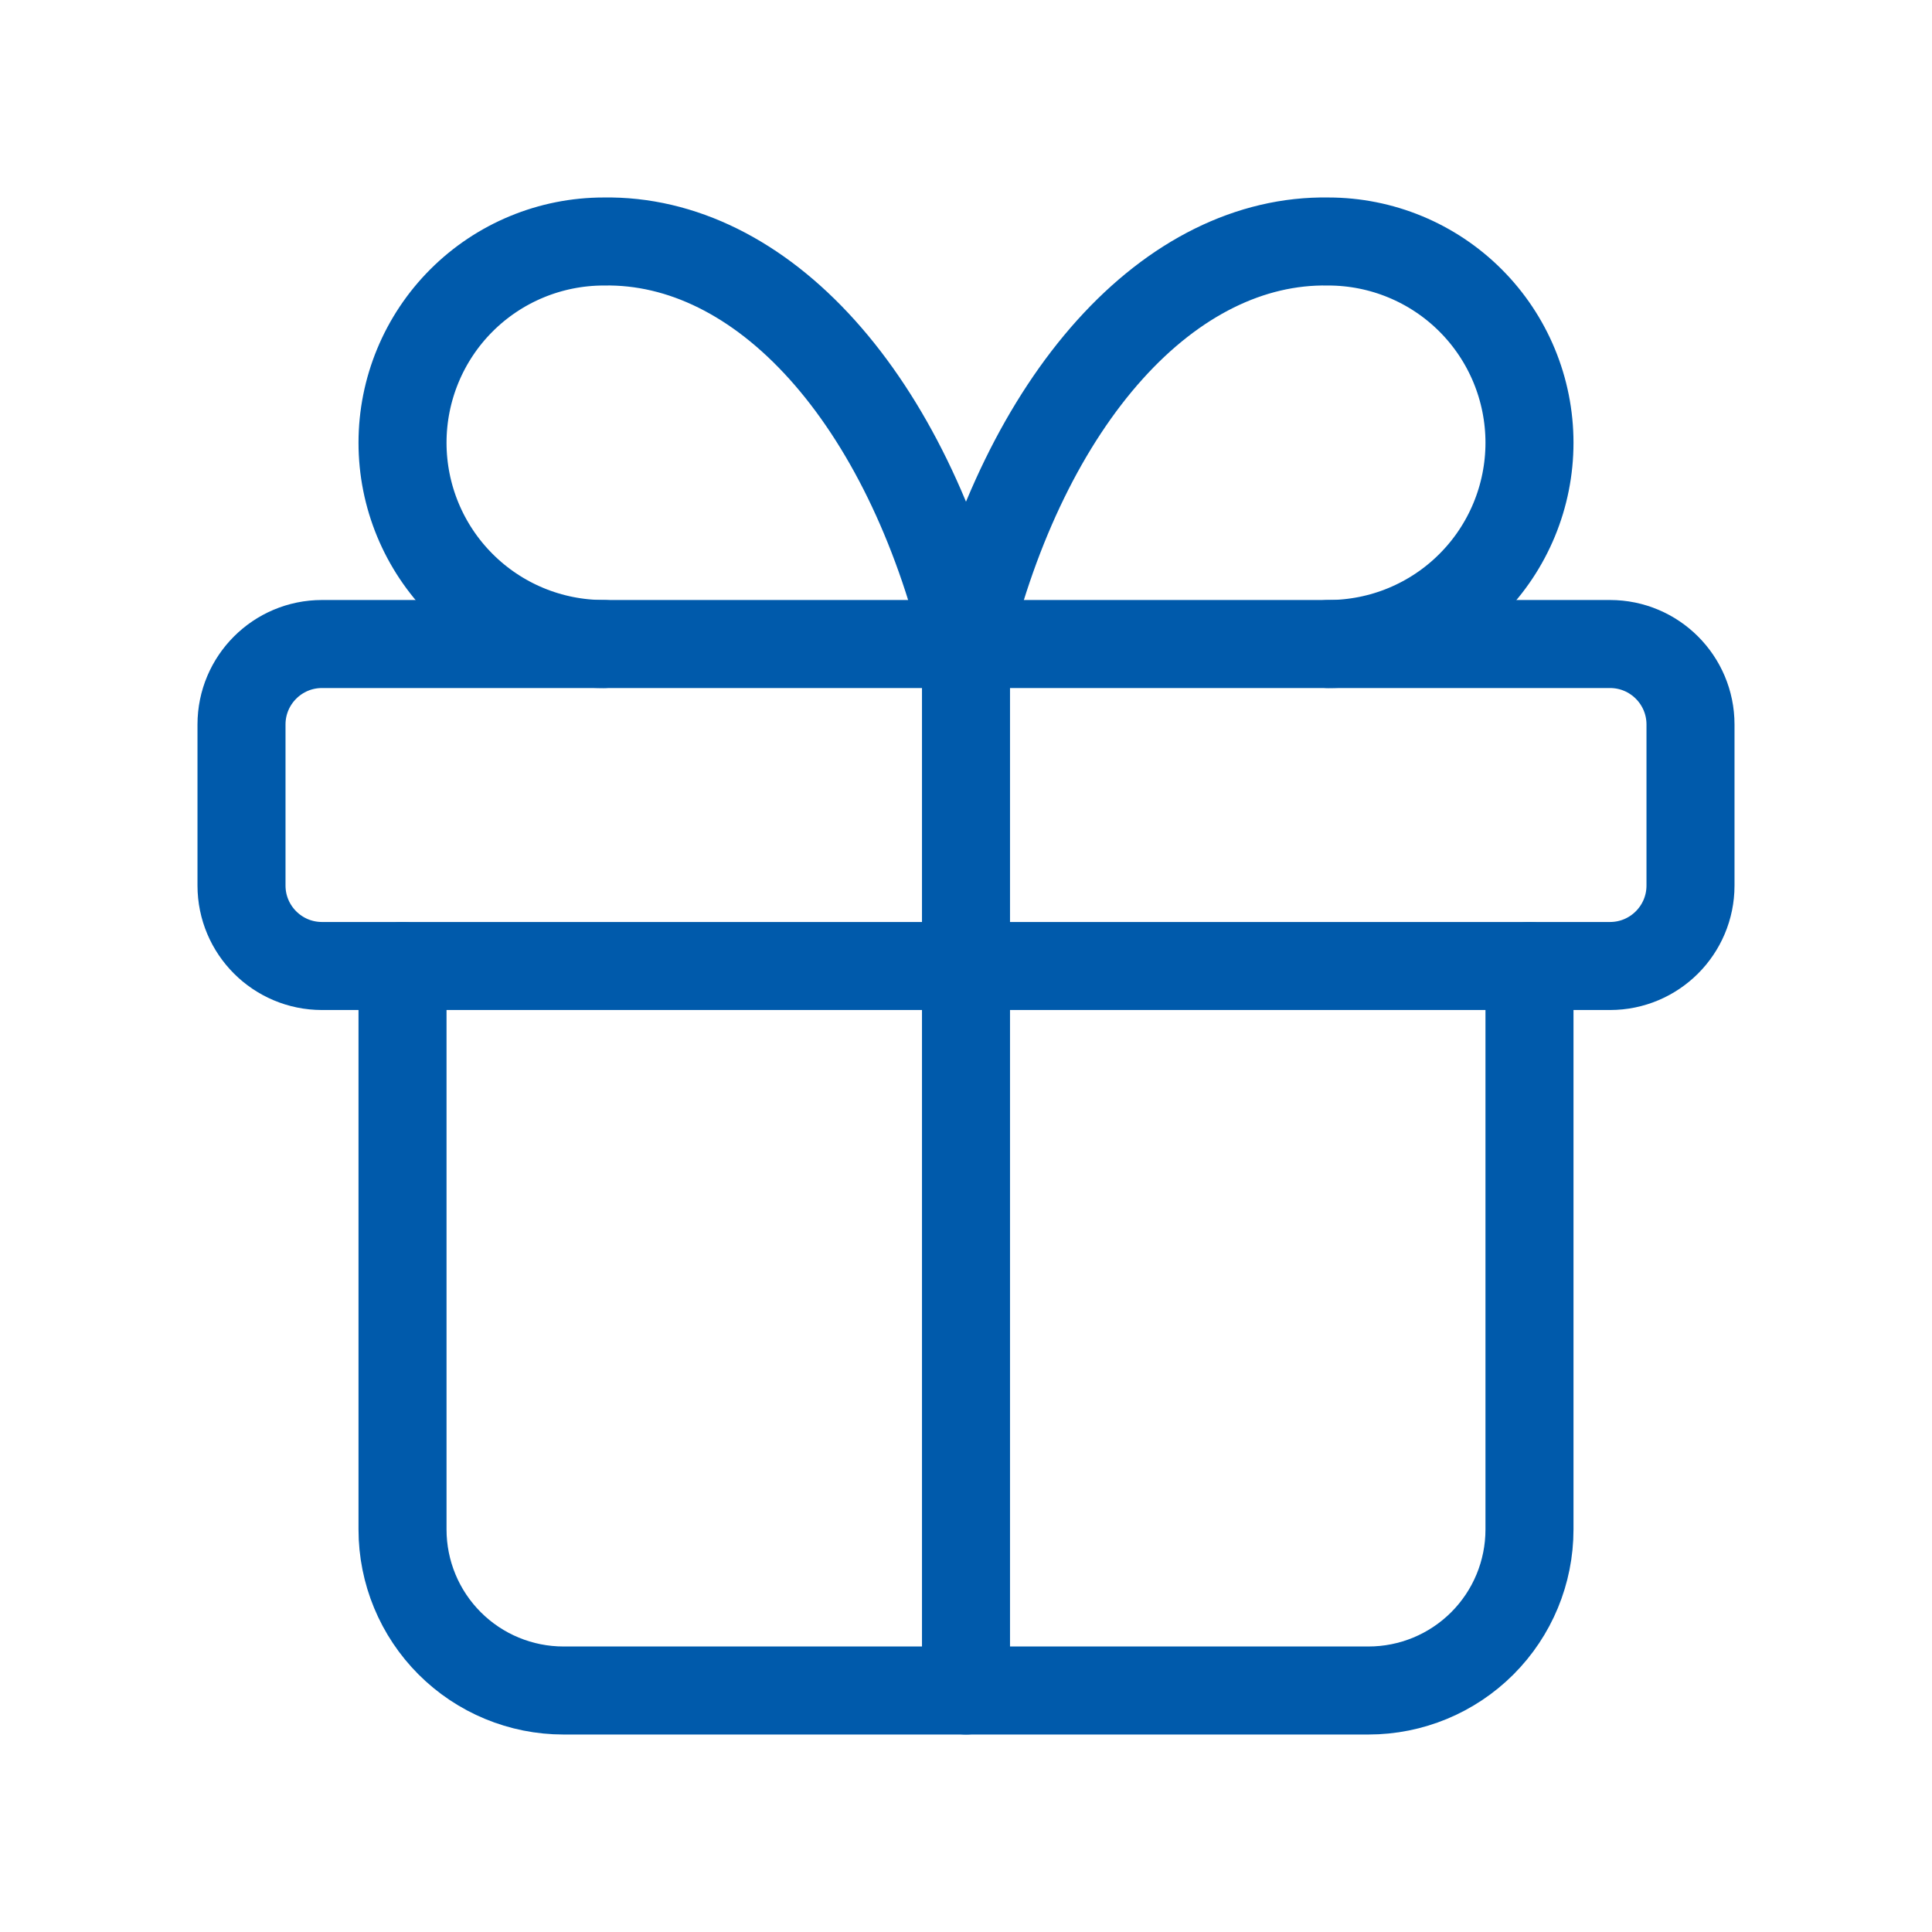 <?xml version="1.0" encoding="utf-8"?>
<svg width="32" height="32" viewBox="0 0 32 32" fill="none" xmlns="http://www.w3.org/2000/svg">
<path d="M26.667 10.667H5.333C4.597 10.667 4 11.264 4 12V14.667C4 15.403 4.597 16 5.333 16H26.667C27.403 16 28 15.403 28 14.667V12C28 11.264 27.403 10.667 26.667 10.667Z" stroke="#005AAB" stroke-width="1.458" stroke-linecap="round" stroke-linejoin="round"/>
<path d="M16 10.667V28" stroke="#005AAB" stroke-width="1.458" stroke-linecap="round" stroke-linejoin="round"/>
<path d="M25.333 16V25.333C25.333 26.041 25.052 26.719 24.552 27.219C24.052 27.719 23.374 28 22.667 28H9.333C8.626 28 7.948 27.719 7.448 27.219C6.948 26.719 6.667 26.041 6.667 25.333V16" stroke="#005AAB" stroke-width="1.458" stroke-linecap="round" stroke-linejoin="round"/>
<path d="M10 10.667C9.116 10.667 8.268 10.316 7.643 9.69C7.018 9.065 6.667 8.217 6.667 7.333C6.667 6.449 7.018 5.601 7.643 4.976C8.268 4.351 9.116 4 10 4C11.286 3.978 12.547 4.602 13.617 5.791C14.687 6.98 15.518 8.679 16 10.667C16.482 8.679 17.313 6.98 18.383 5.791C19.453 4.602 20.714 3.978 22 4C22.884 4 23.732 4.351 24.357 4.976C24.982 5.601 25.333 6.449 25.333 7.333C25.333 8.217 24.982 9.065 24.357 9.69C23.732 10.316 22.884 10.667 22 10.667" stroke="#005AAB" stroke-width="1.458" stroke-linecap="round" stroke-linejoin="round"/>
</svg>
